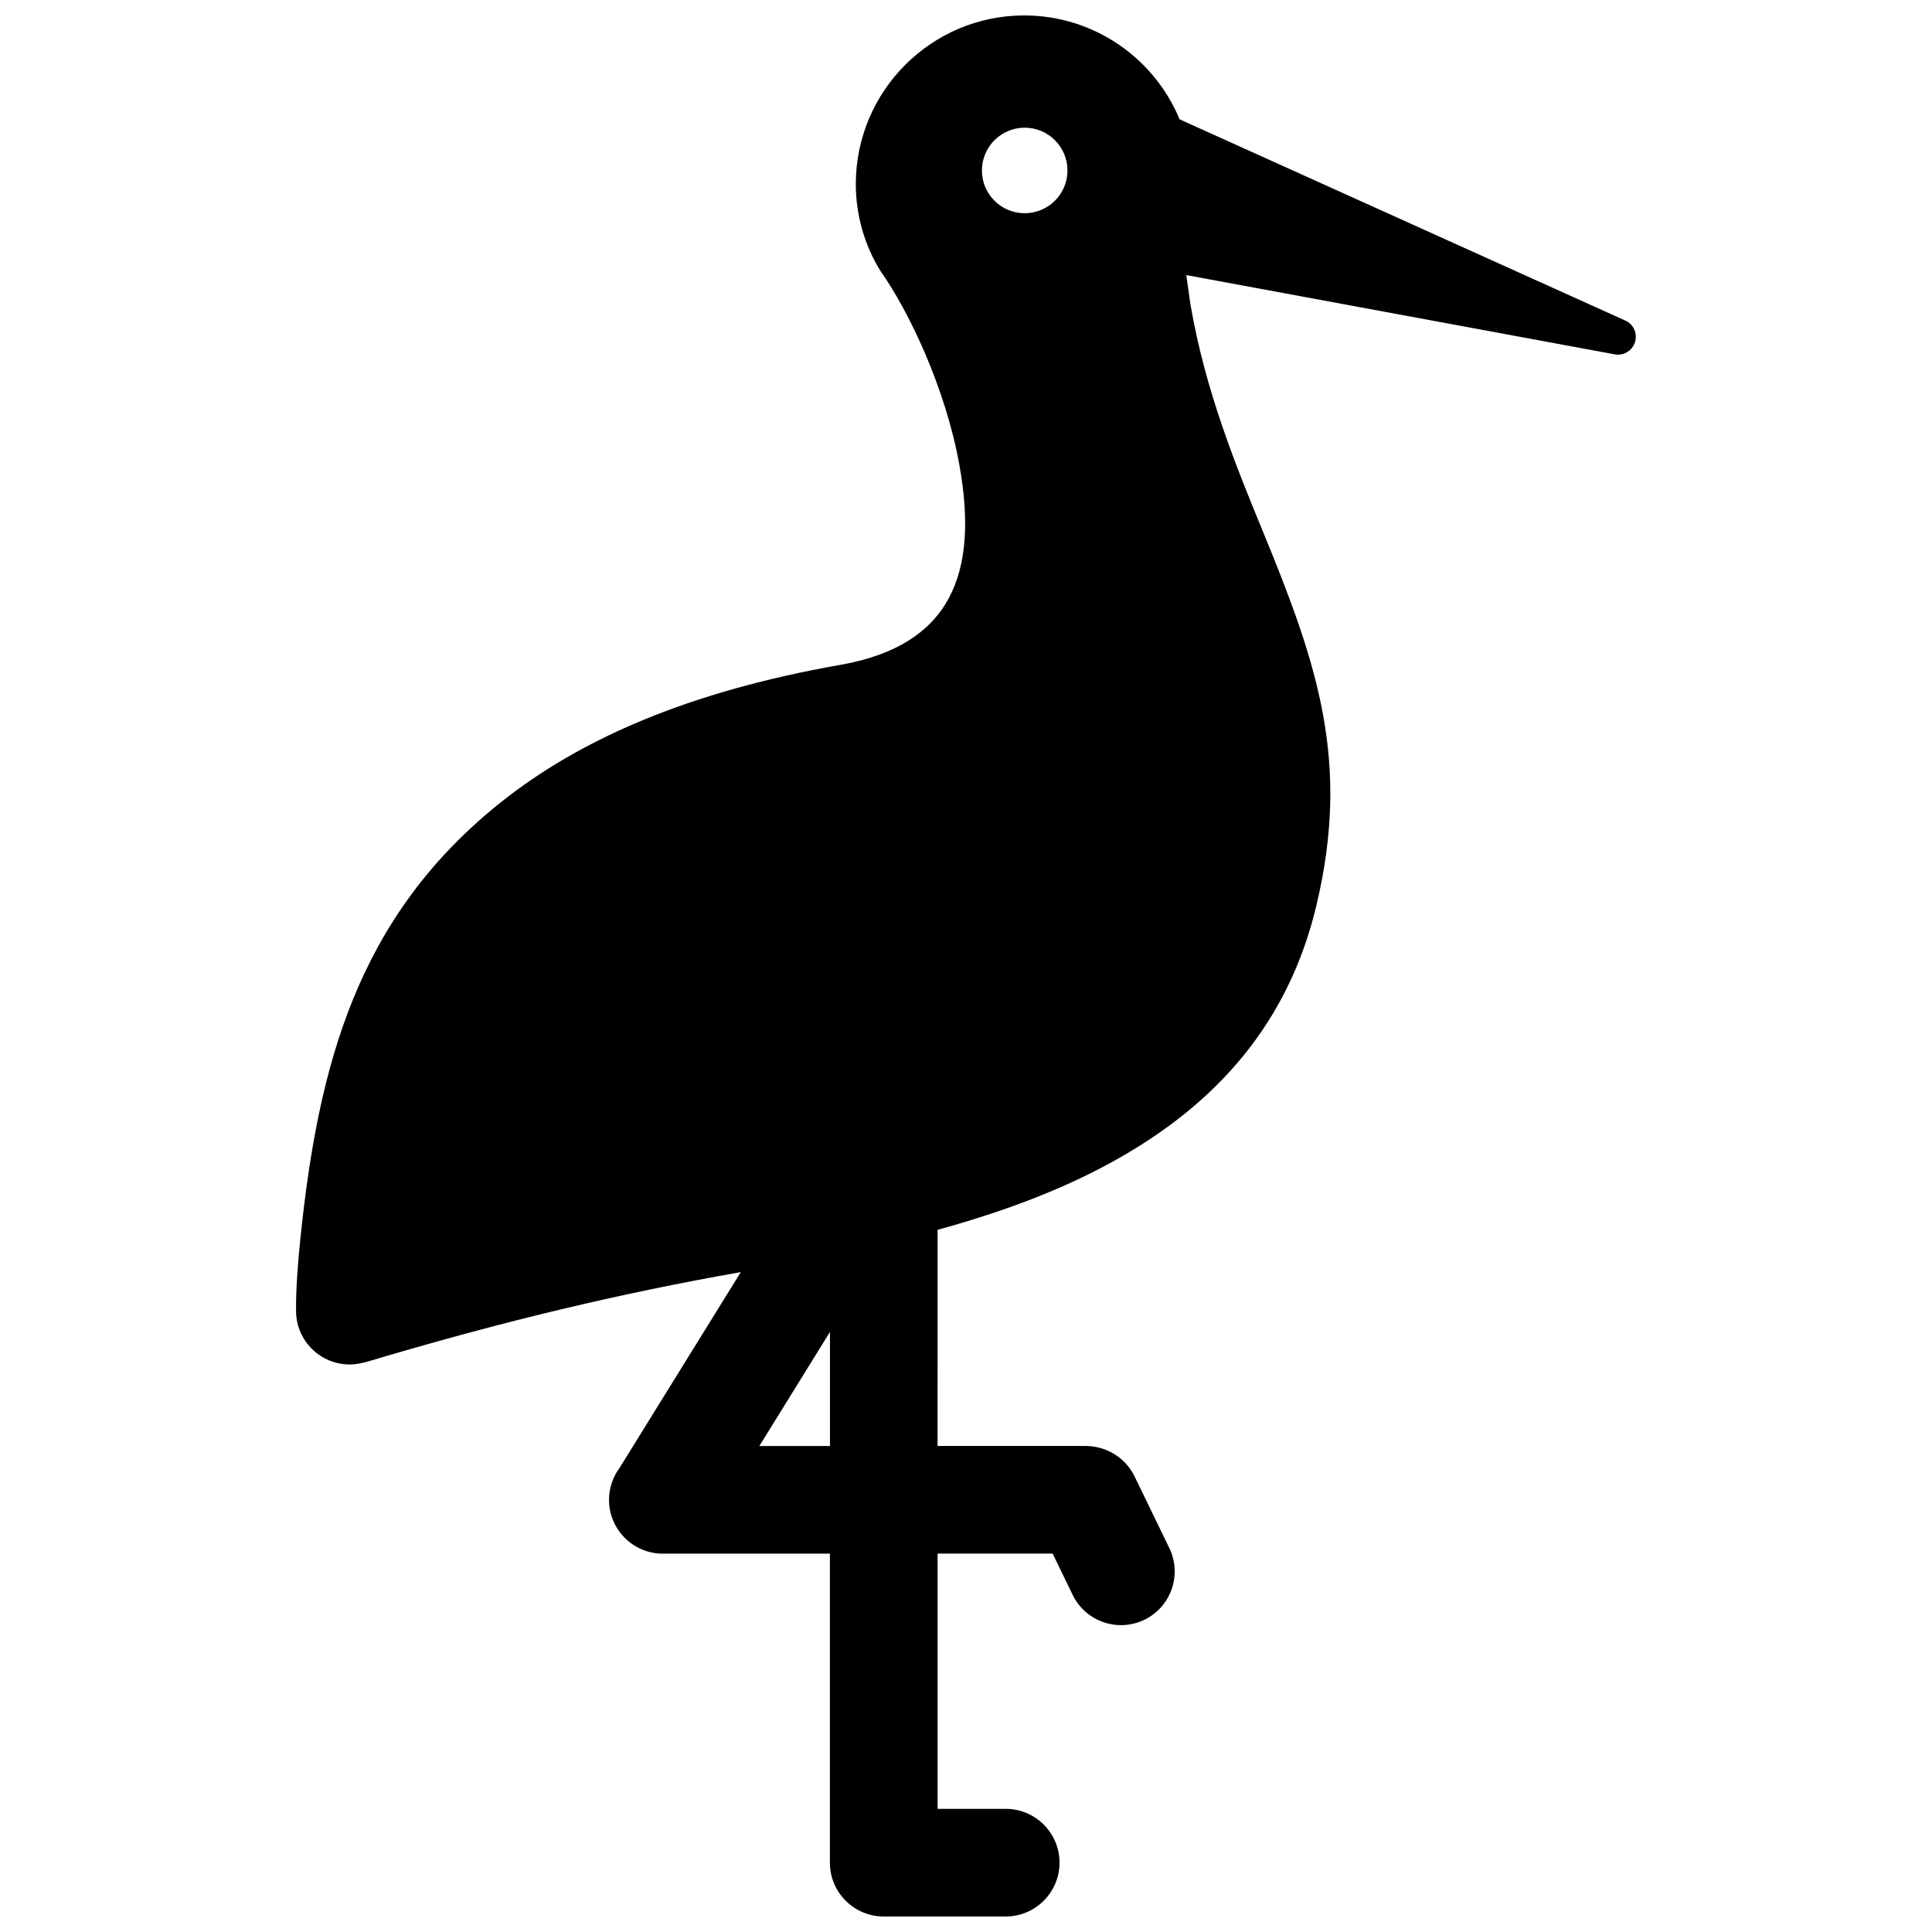 <?xml version="1.0" encoding="UTF-8"?>
<!-- The Best Svg Icon site in the world: iconSvg.co, Visit us! https://iconsvg.co -->
<svg width="800px" height="800px" version="1.1" viewBox="144 144 512 512" xmlns="http://www.w3.org/2000/svg">
 <defs>
  <clipPath id="a">
   <path d="m222 148.09h356v503.81h-356z"/>
  </clipPath>
 </defs>
 <g clip-path="url(#a)">
  <path d="m426.89 189.18c0 6.258-5.078 11.324-11.336 11.324-6.266 0-11.336-5.066-11.336-11.324 0-6.266 5.066-11.336 11.336-11.336 6.269-0.008 11.336 5.07 11.336 11.336m-62.945 307.8v30.23h-18.711zm92.672-321.35c-6.711-16.164-22.652-27.539-41.203-27.539-24.535 0-44.617 19.992-44.617 44.727 0 8.152 2.328 16.363 6.699 23.246 7.133 10.105 17.148 30.602 20.836 51.641 4.898 27.879-1.953 47.289-31.66 52.496-39.68 6.984-68.68 19.445-90.012 36.465-38.059 30.371-48.297 69.637-53.051 115.52-0.766 7.356-1.219 14.176-1.148 19.375 0.09 7.848 6.531 14.125 14.379 14.035 2.91-0.039 6.035-1.211 8.805-2.016 32.102-9.422 61.605-16.617 94.676-22.461l-32.113 51.863c-1.762 2.367-2.812 5.309-2.812 8.496 0 7.871 6.387 14.258 14.27 14.258h44.266v81.898c0 7.871 6.398 14.258 14.27 14.258h32.312c7.879 0 14.27-6.387 14.27-14.258 0-7.879-6.387-14.27-14.27-14.27h-18.047v-67.641h30.5l5.289 10.914c3.406 7.074 11.93 10.035 19.004 6.629 7.074-3.414 10.047-11.922 6.629-19.004l-9.211-18.984c-2.43-5.027-7.547-8.082-13.059-8.082h-39.156l0.012-57.277c17.18-4.727 33.523-10.723 48.074-19.004 25.574-14.539 44.879-35.43 52.375-67.219 8.887-37.645 0.371-63.277-13.914-98.051-7.426-18.066-15.566-37.855-19.539-61.043l-1.09-7.699 113.54 21.008c2.359 0.434 4.644-0.945 5.371-3.234 0.715-2.309-0.371-4.746-2.57-5.723z" fill-rule="evenodd"/>
 </g>
</svg>